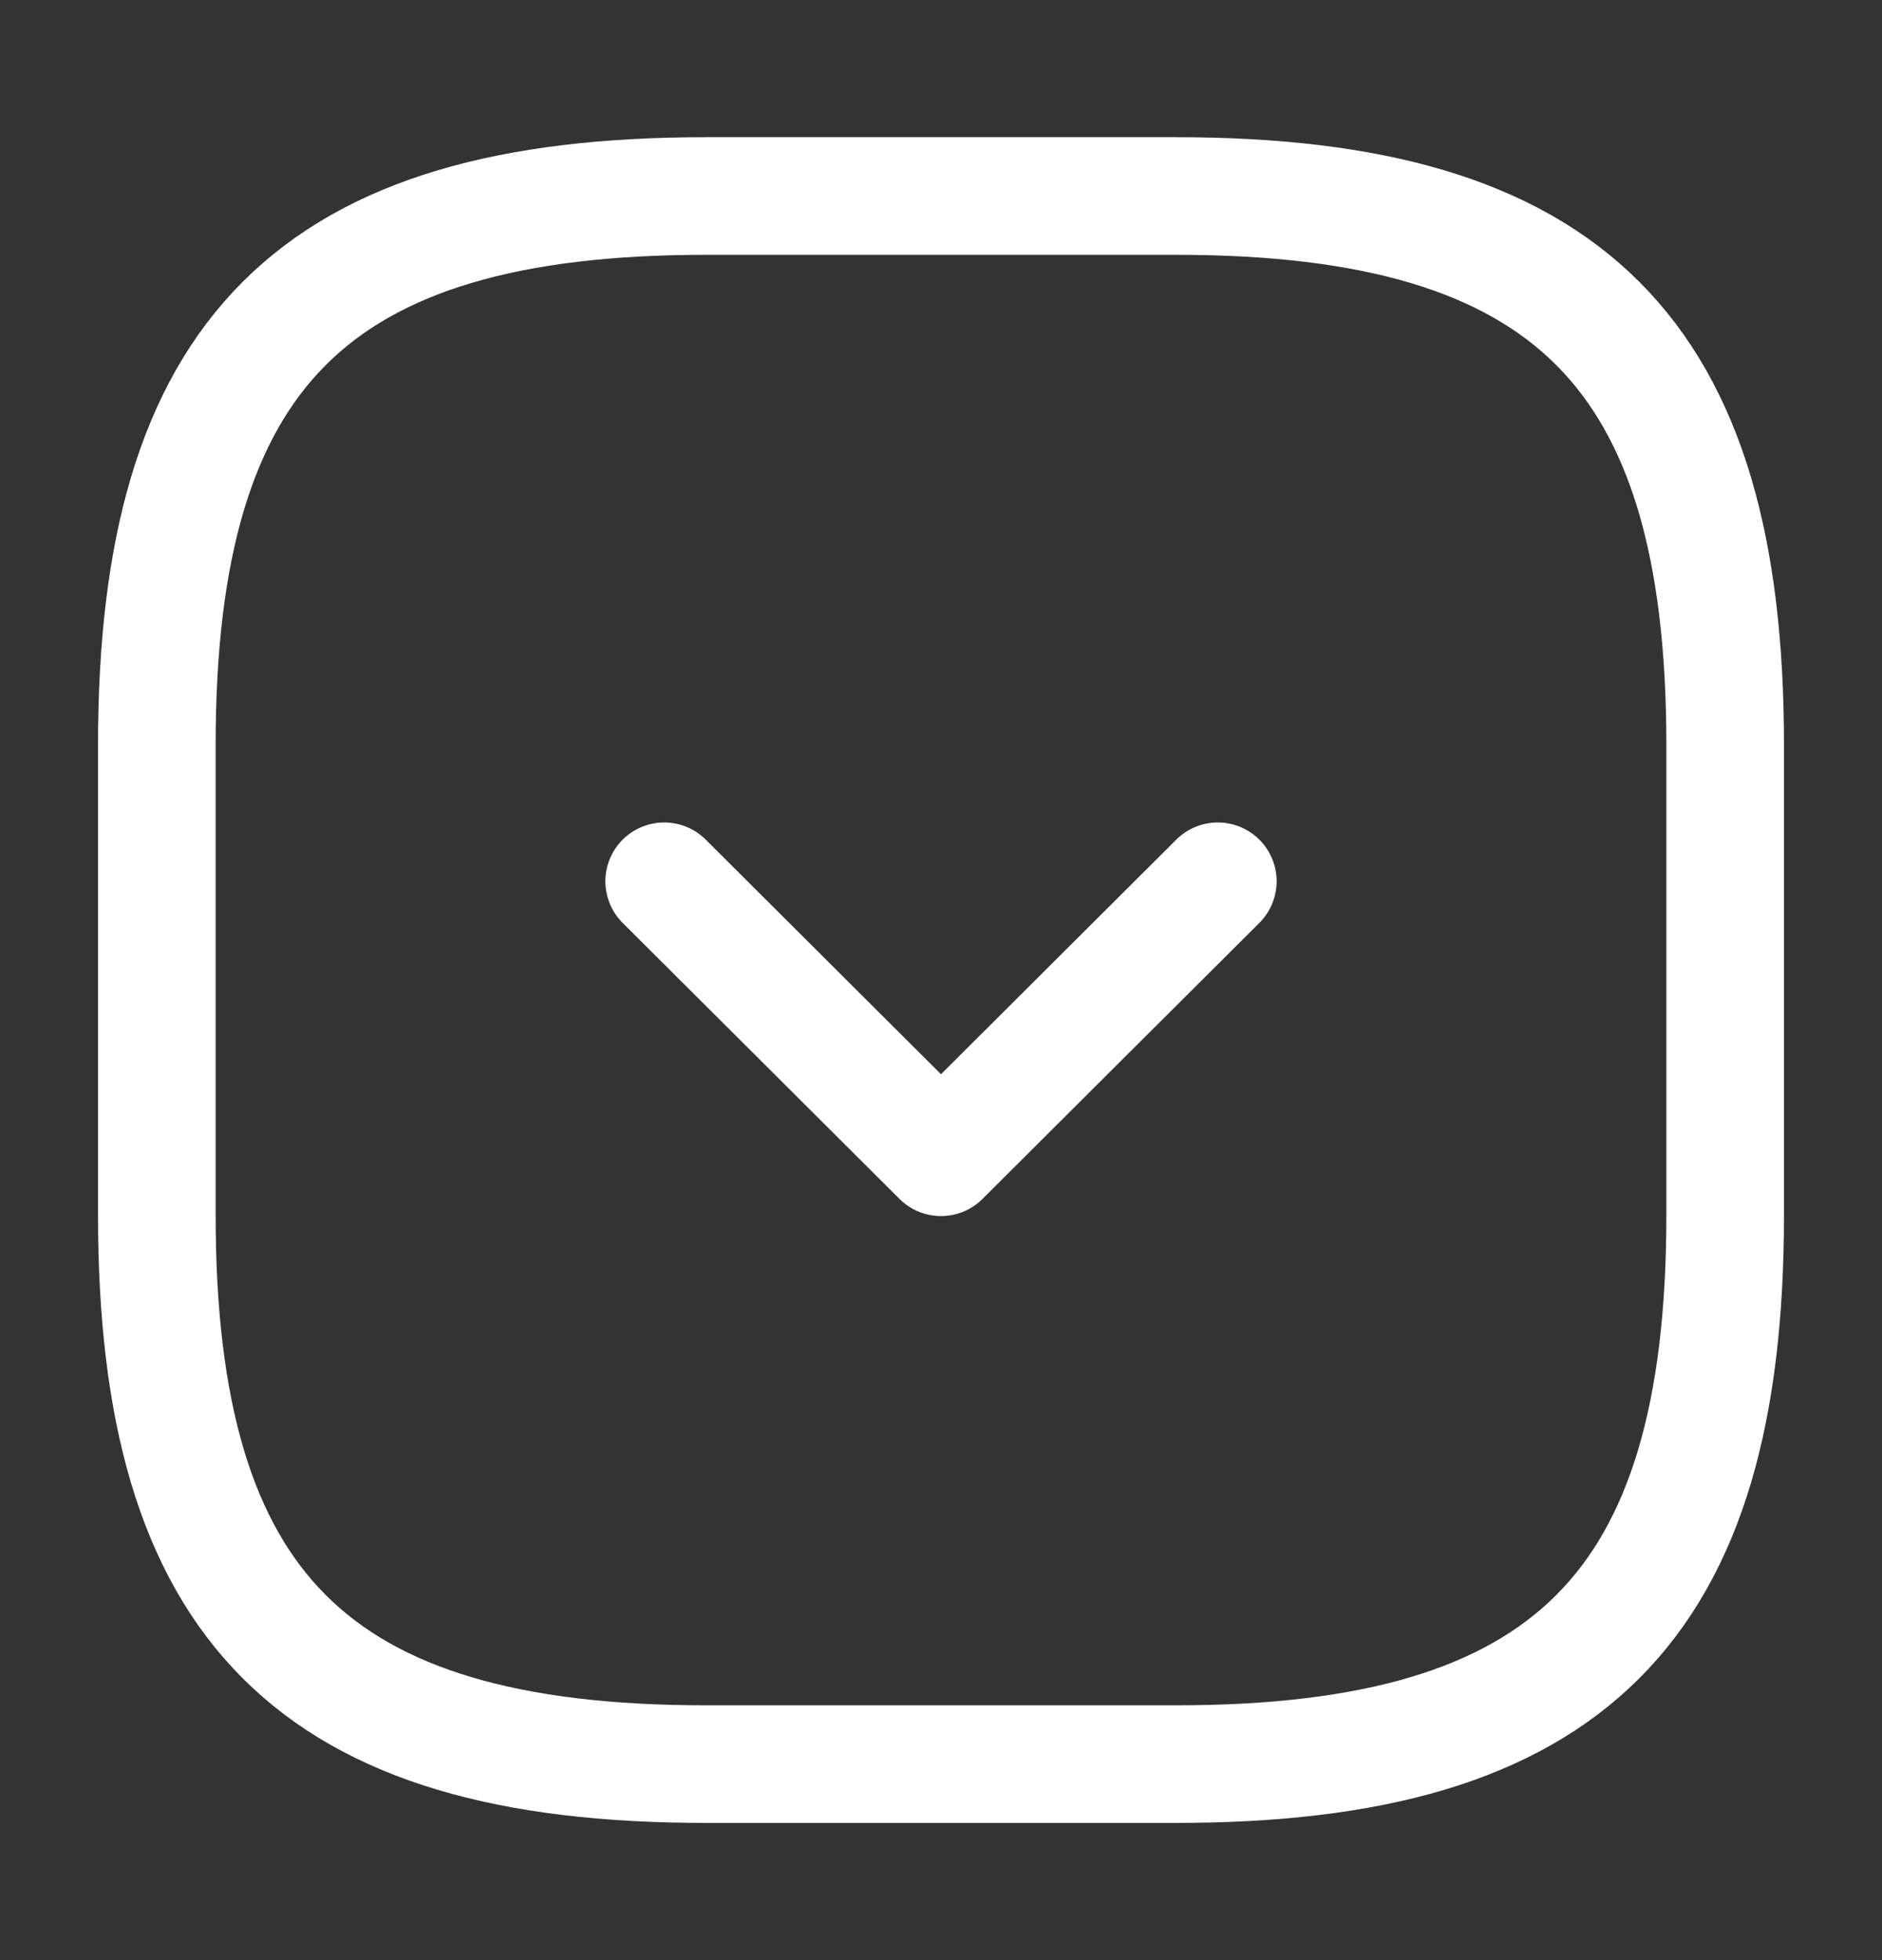 <svg width="24" height="25" viewBox="0 0 24 25" fill="none" xmlns="http://www.w3.org/2000/svg">
<rect x="0" y="0" width="24" height="25" fill="#333333" stroke="none"/>
<path d="M22 15.5V9.5C22 4.5 20 2.5 15 2.5H9C4 2.5 2 4.5 2 9.5L2 15.5C2 20.5 4 22.5 9 22.5H15C20 22.5 22 20.5 22 15.5Z" stroke="white" stroke-width="1.5" stroke-linecap="round" stroke-linejoin="round"/>
<path d="M15.53 11.24L12 14.76L8.47 11.24" stroke="white" stroke-width="1.5" stroke-linecap="round" stroke-linejoin="round"/>
</svg>
